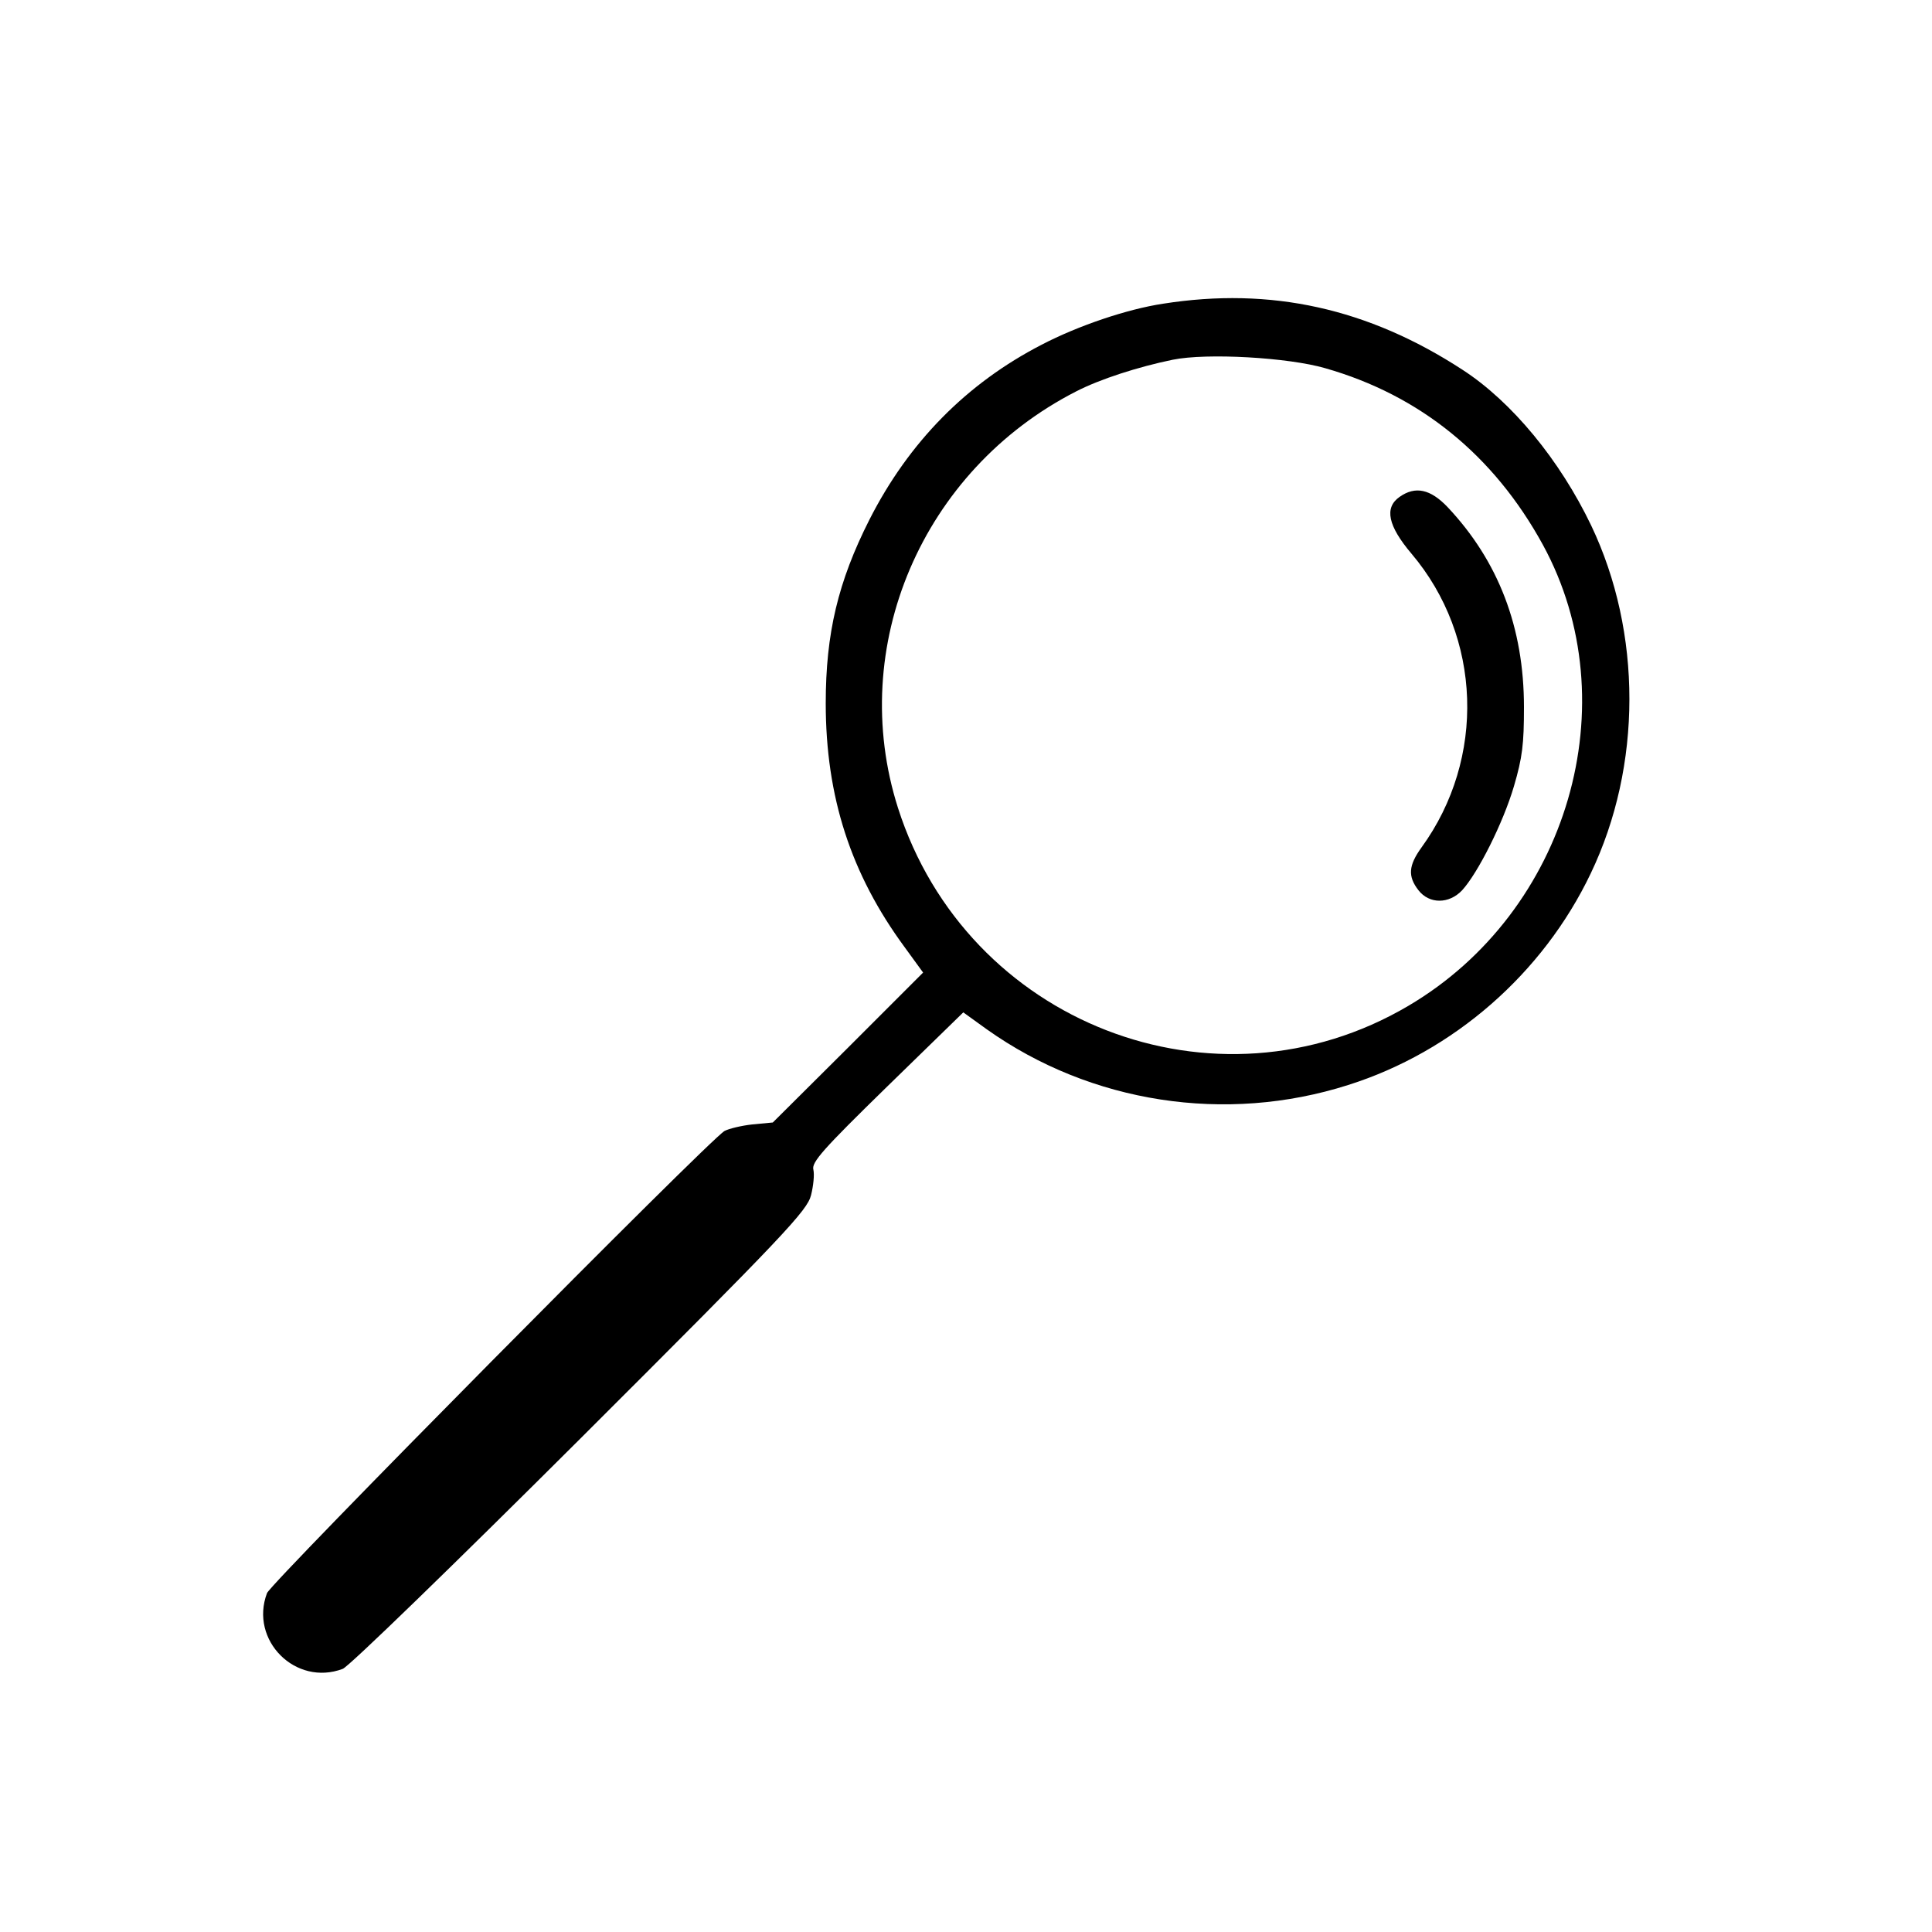 <?xml version="1.0" standalone="no"?>
<!DOCTYPE svg PUBLIC "-//W3C//DTD SVG 20010904//EN"
 "http://www.w3.org/TR/2001/REC-SVG-20010904/DTD/svg10.dtd">
<svg version="1.0" xmlns="http://www.w3.org/2000/svg"
 width="500pt" height="500pt" viewBox="0 0 500 500"
 preserveAspectRatio="xMidYMid meet">

<g transform="translate(0,500) scale(0.1,-0.1)"
fill="#000000" stroke="none">
<path d="M3010 4214 c-93 -14 -220 -57 -314 -106 -194 -100 -344 -252 -446
-453 -81 -160 -113 -294 -113 -475 0 -242 65 -442 204 -631 l48 -66 -194 -194
-195 -194 -53 -5 c-28 -3 -61 -11 -72 -17 -40 -23 -1174 -1169 -1184 -1196
-46 -122 74 -242 196 -196 15 5 291 273 615 596 531 530 587 590 597 630 6 24
9 53 6 66 -5 19 24 52 191 215 l197 192 61 -44 c269 -191 618 -245 935 -144
272 86 504 288 628 548 133 278 133 623 1 900 -81 169 -205 320 -333 403 -244
159 -496 215 -775 171z m420 -167 c245 -70 436 -225 563 -457 223 -409 66
-949 -348 -1193 -500 -295 -1143 -45 -1321 512 -133 417 62 874 461 1078 62
32 162 64 250 82 88 18 299 6 395 -22z"/>
<path d="M3622 3714 c-40 -28 -30 -75 31 -147 182 -215 193 -530 26 -760 -34
-47 -36 -75 -8 -111 28 -36 79 -36 113 0 41 45 106 174 134 269 22 75 26 109
26 205 0 206 -66 378 -198 518 -44 46 -83 55 -124 26z"/>
</g>
</svg>
